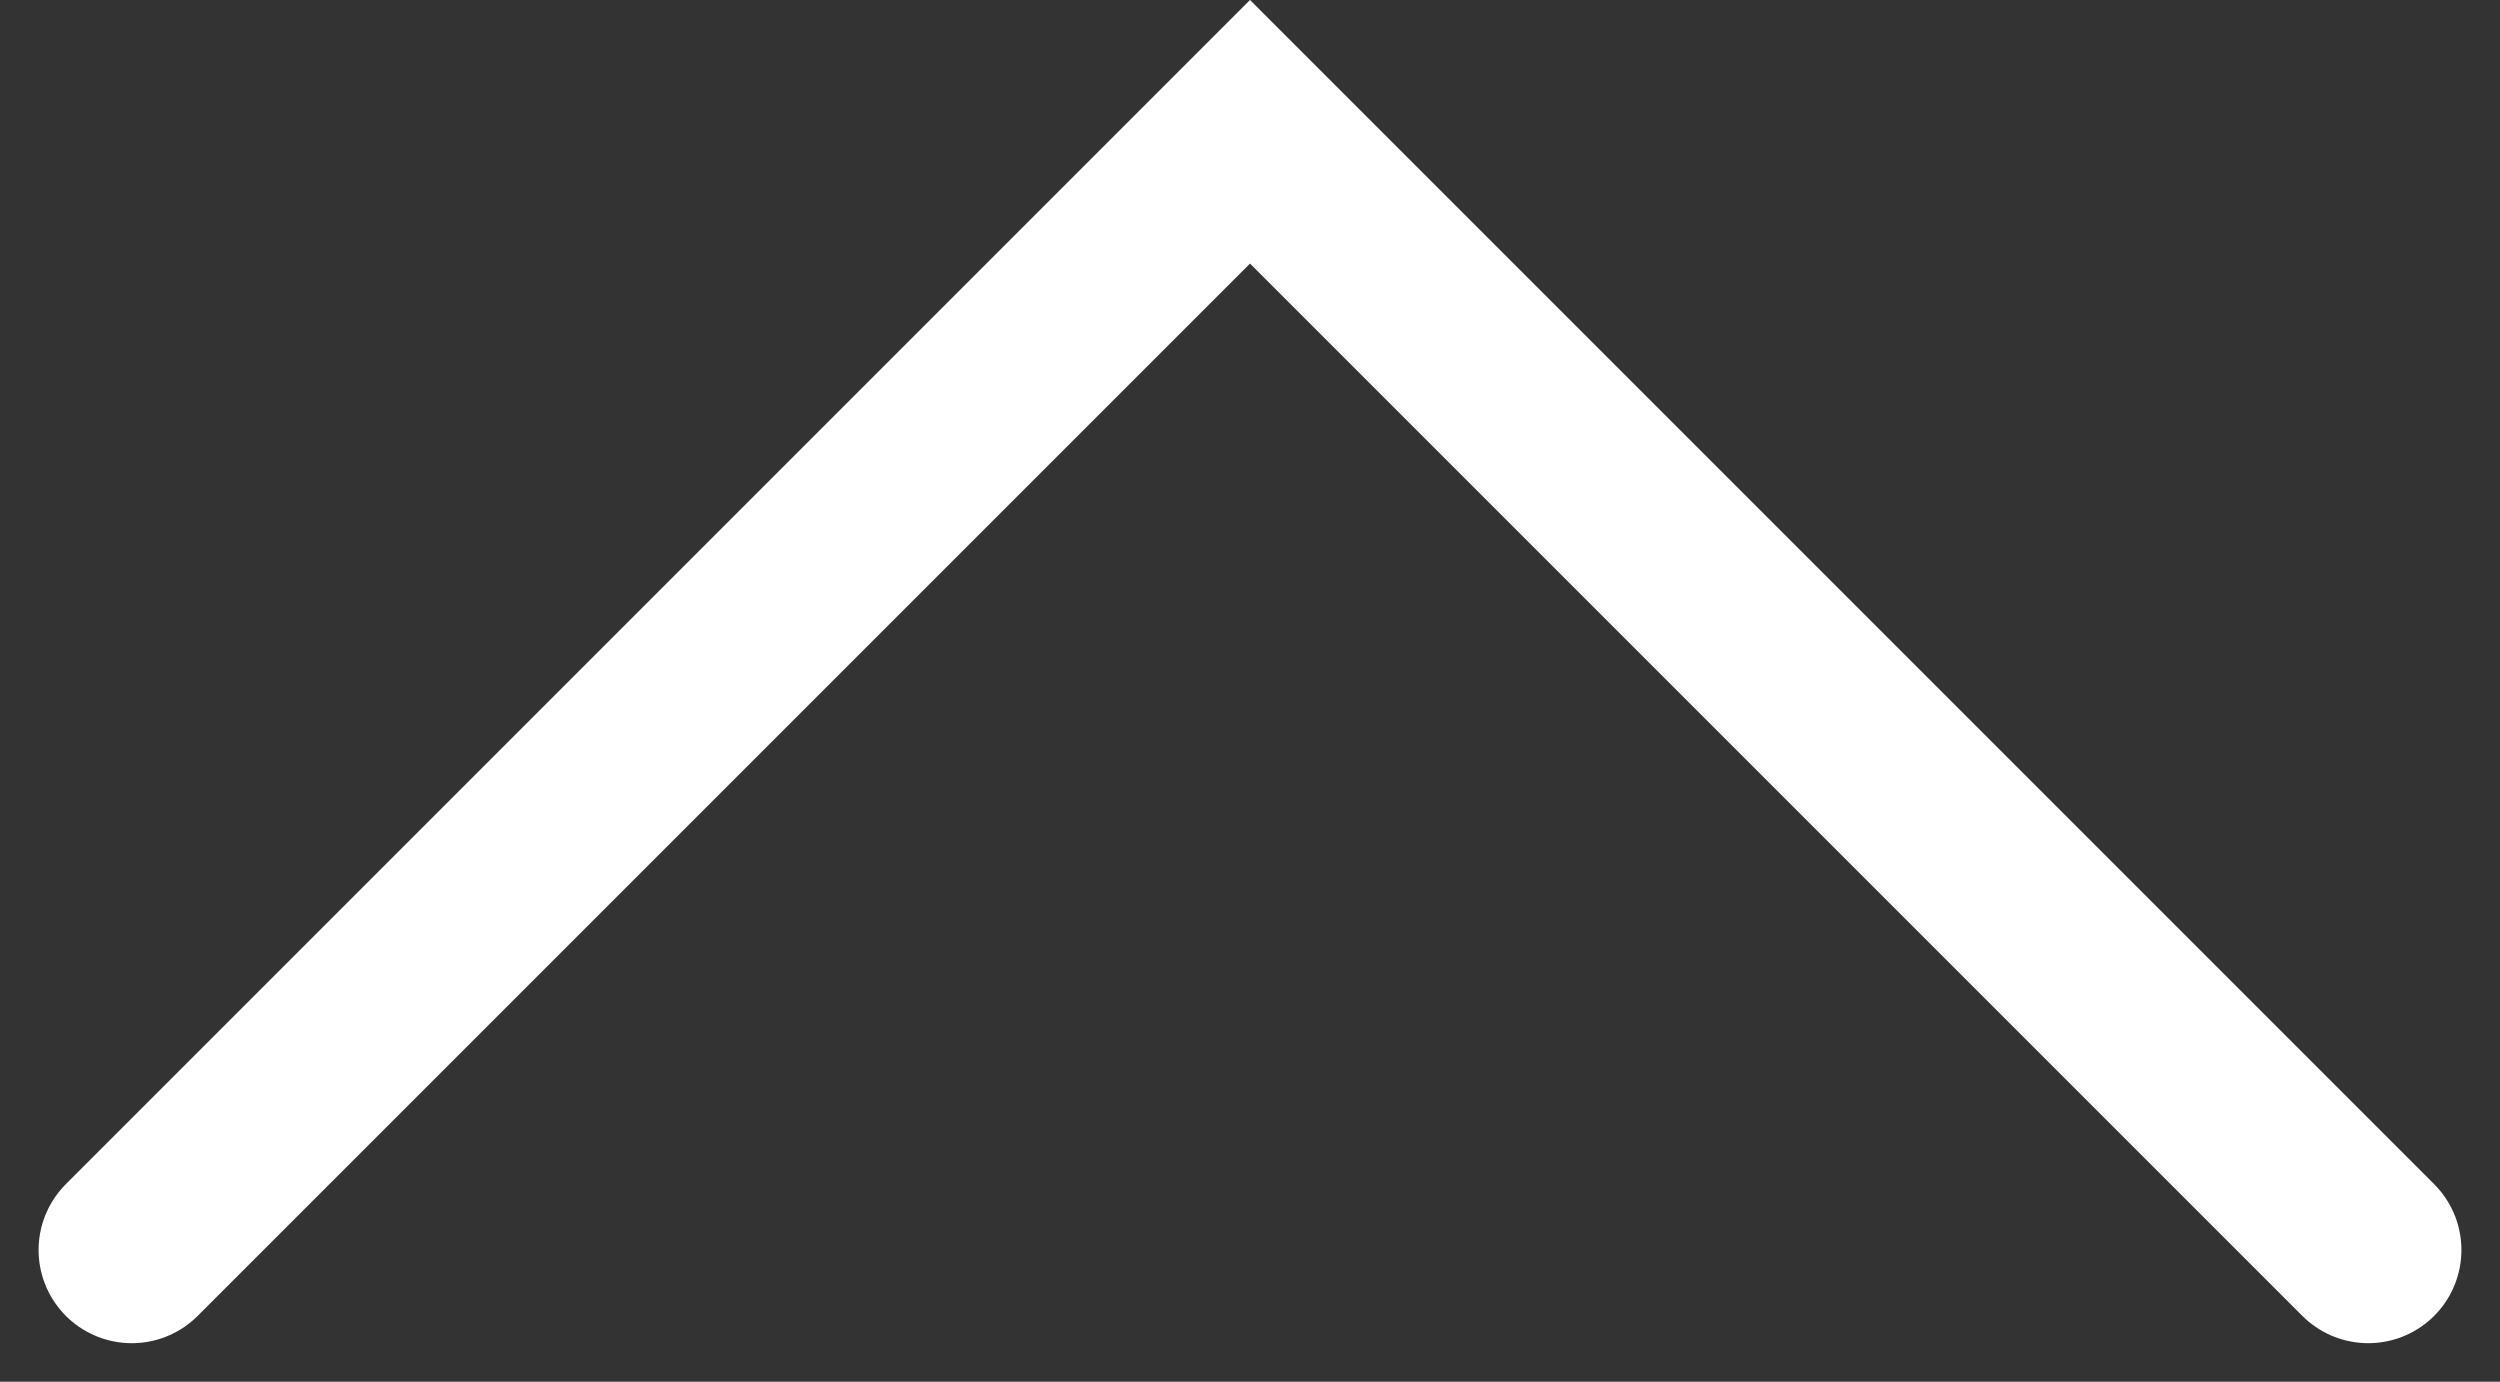 <svg xmlns="http://www.w3.org/2000/svg" width="13.414" height="7.414" viewBox="0 0 13.414 7.414">
  <rect x="0" y="0" width="13.414" height="7.414" fill="#333333" stroke="none"/>
  <path id="Path_65" data-name="Path 65" d="M0,6,6,0l6,6" transform="translate(0.707 0.707)" fill="none" stroke="#fff" stroke-linecap="round" stroke-width="1"/>
</svg>
